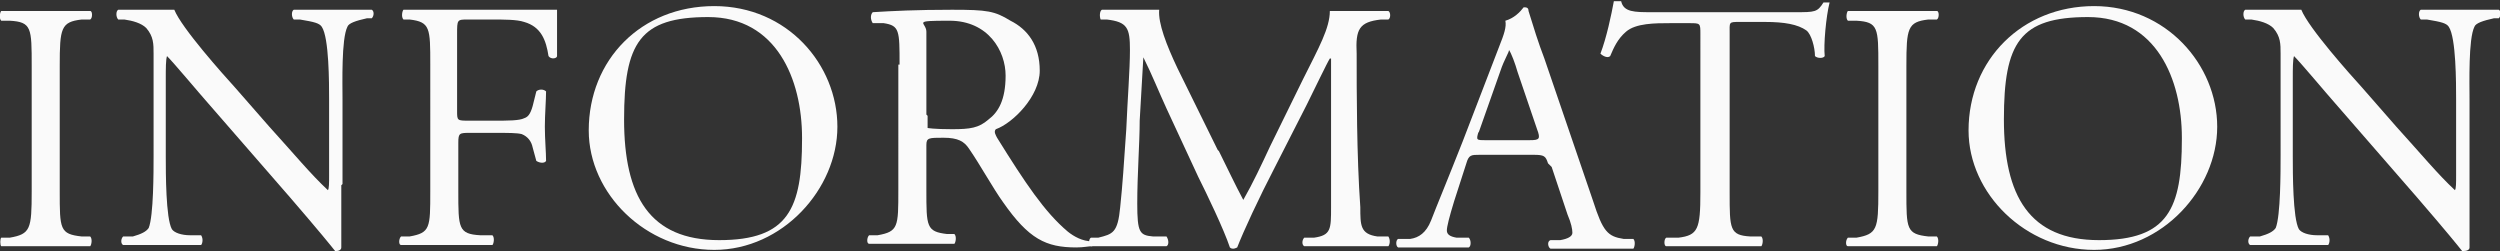 <?xml version="1.0" encoding="UTF-8"?>
<svg id="_イヤー_2" xmlns="http://www.w3.org/2000/svg" width="205.1" height="20.6" version="1.1" viewBox="0 0 205.1 20.6">
  <rect x="0" y="0" width="205.1" height="20.6" fill="#333333" stroke="none"/>
  <!-- Generator: Adobe Illustrator 29.3.1, SVG Export Plug-In . SVG Version: 2.1.0 Build 151)  -->
  <defs>
    <style>
      .st0 {
        fill: #fafafa;
      }
    </style>
  </defs>
  <g id="_イヤー_1-2">
    <g>
      <path class="st0" d="M2.6,5.4c0-3.1,0-3.6-1.8-3.7H.1c-.2-.2-.1-.7,0-.8,1.4,0,2.4,0,3.7,0s2.2,0,3.6,0c.2,0,.2.6,0,.7h-.7c-1.7.2-1.8.7-1.8,3.8v10.3c0,3.1,0,3.5,1.8,3.7h.7c.2.2.1.7,0,.8-1.5,0-2.4,0-3.6,0s-2.2,0-3.7,0C0,20.1,0,19.6.1,19.5h.7c1.7-.3,1.8-.7,1.8-3.8V5.4Z"/>
      <path class="st0" d="M28,15.2c0,.9,0,4.3,0,5.1,0,.2-.2.3-.5.3-.4-.5-1.2-1.5-3.7-4.4l-6.7-7.7c-.8-.9-2.8-3.3-3.4-3.9h0c-.1.3-.1,1-.1,1.9v6.3c0,1.4,0,5.1.5,6,.2.3.8.5,1.5.5h.9c.2.3.1.7,0,.8-1.3,0-2.3,0-3.4,0s-2,0-3,0c-.2-.1-.2-.5,0-.7h.8c.7-.2,1.1-.4,1.3-.7.4-1,.4-4.6.4-6V4.4c0-.8,0-1.4-.6-2.1-.4-.4-1.1-.6-1.8-.7h-.5c-.2-.2-.2-.7,0-.8,1.2,0,2.8,0,3.3,0s1,0,1.3,0c.6,1.5,4,5.3,5,6.4l2.8,3.2c2,2.2,3.4,3.9,4.8,5.2h0c.1-.1.1-.6.1-1.2v-6.2c0-1.4,0-5.1-.6-6-.2-.3-.6-.4-1.8-.6h-.5c-.2-.2-.2-.7,0-.8,1.3,0,2.3,0,3.4,0s2,0,3,0c.2.1.2.5,0,.7h-.4c-.9.2-1.5.4-1.6.7-.5,1-.4,4.6-.4,6v6.9h0Z"/>
      <path class="st0" d="M37.5,9.1c0,.8,0,.8,1,.8h2c1.2,0,2.1,0,2.5-.2.3-.1.5-.3.7-1l.3-1.2c.2-.2.6-.2.8,0,0,.7-.1,1.9-.1,2.9s.1,2.1.1,2.8c-.1.2-.5.2-.8,0l-.3-1.1c-.1-.5-.4-.9-.9-1.1-.4-.1-1.1-.1-2.2-.1h-2c-.9,0-1,0-1,.8v4c0,3,0,3.5,1.8,3.6h1c.2.2.1.7,0,.8-1.7,0-2.7,0-3.9,0s-2.3,0-3.6,0c-.2,0-.2-.5,0-.7h.7c1.7-.3,1.7-.7,1.7-3.7V5.3c0-3,0-3.5-1.7-3.7h-.5c-.2-.2-.1-.7,0-.8,1.2,0,2.2,0,3.4,0h5.3c1.9,0,3.5,0,3.9,0,0,1.3,0,2.7,0,3.8,0,.2-.5.3-.7,0-.2-1.3-.6-2.4-2-2.8-.6-.2-1.6-.2-2.8-.2h-1.8c-.9,0-.9,0-.9,1.2v6.1h0Z"/>
      <path class="st0" d="M48.3,10.7c0-5.8,4.3-10.2,10.3-10.2s10.1,4.8,10.1,9.9-4.5,10.1-10.1,10.1-10.3-4.6-10.3-9.8ZM65.8,11.3c0-4.8-2.1-9.9-7.7-9.9s-6.9,2.1-6.9,8.4,2.1,9.9,7.8,9.9,6.8-2.6,6.8-8.3Z"/>
      <path class="st0" d="M73.8,5.3c0-2.8,0-3.2-1.3-3.4h-.9c-.2-.3-.2-.7,0-.9,1.6-.1,3.6-.2,6.5-.2s3.5.1,4.8.9c1.4.7,2.4,2,2.4,4.1s-2.2,4.3-3.6,4.8c-.2.2,0,.5.1.7,2.3,3.7,3.9,6.1,5.8,7.7.5.4,1.2.8,2,.8.2,0,.2.3,0,.4-.3,0-.7.1-1.3.1-2.5,0-3.9-.7-6-3.7-.8-1.1-1.9-3.1-2.8-4.4-.4-.6-.9-.9-2.1-.9s-1.4,0-1.4.6v3.7c0,3,0,3.4,1.7,3.6h.6c.2.2.1.7,0,.8-1.3,0-2.3,0-3.4,0s-2.3,0-3.6,0c-.2,0-.2-.5,0-.7h.7c1.7-.3,1.7-.7,1.7-3.7V5.3h0ZM76.1,9.5c0,.5,0,.8,0,1,0,0,.5.1,2,.1s2.2-.1,3-.8c.8-.6,1.4-1.6,1.4-3.6s-1.4-4.5-4.6-4.5-1.9.1-1.9.9v6.8h0Z"/>
      <path class="st0" d="M100,12.4c.7,1.4,1.3,2.7,2,4h0c.8-1.4,1.5-2.9,2.2-4.4l2.7-5.5c1.3-2.6,2.2-4.2,2.2-5.6,1,0,1.6,0,2.2,0s1.7,0,2.6,0c.2.1.2.6,0,.7h-.6c-1.8.2-2.1.8-2,2.8,0,3.1,0,8.4.3,12.6,0,1.5,0,2.2,1.4,2.4h.9c.2.3.1.7,0,.8-1.2,0-2.4,0-3.4,0s-2.3,0-3.5,0c-.2-.1-.2-.5,0-.7h.8c1.4-.2,1.4-.7,1.4-2.5V4.8h-.1c-.2.3-1.3,2.6-1.9,3.8l-2.6,5.1c-1.3,2.5-2.6,5.3-3.1,6.6,0,0-.2.1-.3.1s-.2,0-.3-.1c-.5-1.5-1.9-4.4-2.6-5.8l-2.6-5.6c-.6-1.3-1.2-2.8-1.9-4.2h0c-.1,1.8-.2,3.5-.3,5.2,0,1.8-.2,4.4-.2,6.8s.2,2.6,1.3,2.7h1.1c.2.3.2.7,0,.8-1,0-2.1,0-3.2,0s-2,0-3,0c-.2-.1-.2-.6,0-.7h.6c1.2-.3,1.6-.4,1.8-2.5.2-1.9.3-3.5.5-6.4.1-2.4.3-4.9.3-6.5,0-1.8-.2-2.3-1.9-2.5h-.5c-.1-.2-.1-.7.1-.8.9,0,1.6,0,2.3,0s1.4,0,2.4,0c-.1,1.1.6,2.9,1.5,4.8l3.3,6.7h0Z"/>
      <path class="st0" d="M127,13.4c-.2-.6-.3-.7-1.2-.7h-4.4c-.7,0-.9,0-1.1.7l-1,3.1c-.4,1.3-.6,2.1-.6,2.4s.2.5.8.6h1c.2.2.2.7,0,.8-.8,0-1.7,0-3,0-1,0-2,0-2.8,0-.2-.1-.2-.6,0-.7h1c.7-.1,1.3-.5,1.7-1.5.5-1.3,1.3-3.2,2.6-6.5l3-7.8c.4-1,.6-1.6.5-2.1.7-.2,1.2-.7,1.5-1.1.2,0,.4,0,.4.3.4,1.3.8,2.6,1.3,3.9l4,11.7c.8,2.5,1.2,2.9,2.5,3.1h.8c.2.2.1.7,0,.8-1.2,0-2.2,0-3.5,0s-2.5,0-3.3,0c-.2-.1-.3-.6,0-.7h.8c.6-.1,1-.3,1-.6s-.1-.8-.4-1.5l-1.3-3.9h0ZM121.3,10.8c-.2.7-.2.7.6.7h3.6c.8,0,.9-.1.6-.9l-1.6-4.7c-.2-.7-.5-1.5-.7-1.8h0c0,.2-.4.8-.7,1.7l-1.8,5.1h0Z"/>
      <path class="st0" d="M141.9,15.8c0,3,0,3.5,1.7,3.6h.9c.2.2.1.7,0,.8-1.6,0-2.6,0-3.8,0s-2.2,0-4,0c-.2,0-.2-.6,0-.7h1c1.6-.2,1.8-.7,1.8-3.7V2.8c0-.9,0-.9-.9-.9h-1.6c-1.2,0-2.8,0-3.6.7-.7.6-1,1.3-1.3,2-.2.2-.6,0-.8-.2.5-1.3.9-3.2,1.1-4.3,0,0,.5,0,.6,0,.2.9,1.1.9,2.5.9h11.8c1.6,0,1.8,0,2.3-.8.1,0,.5,0,.5,0-.3,1.2-.5,3.5-.4,4.4-.1.2-.6.2-.8,0,0-.7-.3-1.8-.7-2.1-.7-.5-1.8-.7-3.4-.7h-2.1c-.9,0-.8,0-.8,1v12.9h0Z"/>
      <path class="st0" d="M154.1,5.4c0-3.1,0-3.6-1.8-3.7h-.7c-.2-.2-.1-.7,0-.8,1.4,0,2.4,0,3.7,0s2.1,0,3.6,0c.2,0,.2.6,0,.7h-.7c-1.7.2-1.8.7-1.8,3.8v10.3c0,3.1,0,3.5,1.8,3.7h.7c.2.2.1.7,0,.8-1.4,0-2.4,0-3.6,0s-2.2,0-3.7,0c-.2,0-.2-.5,0-.7h.7c1.7-.3,1.8-.7,1.8-3.8V5.4Z"/>
      <path class="st0" d="M161.5,10.7c0-5.8,4.4-10.2,10.3-10.2s10.1,4.8,10.1,9.9-4.5,10.1-10.1,10.1-10.3-4.6-10.3-9.8ZM179,11.3c0-4.8-2.1-9.9-7.7-9.9s-6.9,2.1-6.9,8.4,2.1,9.9,7.8,9.9,6.8-2.6,6.8-8.3Z"/>
      <path class="st0" d="M202.6,15.2c0,.9,0,4.3,0,5.1,0,.2-.2.3-.6.3-.4-.5-1.2-1.5-3.7-4.4l-6.7-7.7c-.8-.9-2.8-3.3-3.4-3.9h0c-.1.3-.1,1-.1,1.9v6.3c0,1.4,0,5.1.5,6,.2.3.8.5,1.5.5h.9c.2.3.1.7,0,.8-1.3,0-2.3,0-3.4,0s-2,0-3,0c-.2-.1-.2-.5,0-.7h.8c.7-.2,1.1-.4,1.3-.7.4-1,.4-4.6.4-6V4.4c0-.8,0-1.4-.6-2.1-.4-.4-1.1-.6-1.8-.7h-.5c-.2-.2-.2-.7,0-.8,1.2,0,2.8,0,3.3,0s1,0,1.3,0c.6,1.5,4,5.3,5,6.4l2.8,3.2c2,2.2,3.4,3.9,4.8,5.2h0c.1-.1.1-.6.1-1.2v-6.2c0-1.4,0-5.1-.6-6-.2-.3-.6-.4-1.8-.6h-.5c-.2-.2-.2-.7,0-.8,1.3,0,2.3,0,3.4,0s2,0,3,0c.2.1.2.5,0,.7h-.4c-.9.2-1.5.4-1.6.7-.5,1-.4,4.6-.4,6v6.9h0Z"/>
    </g>
  </g>
</svg>